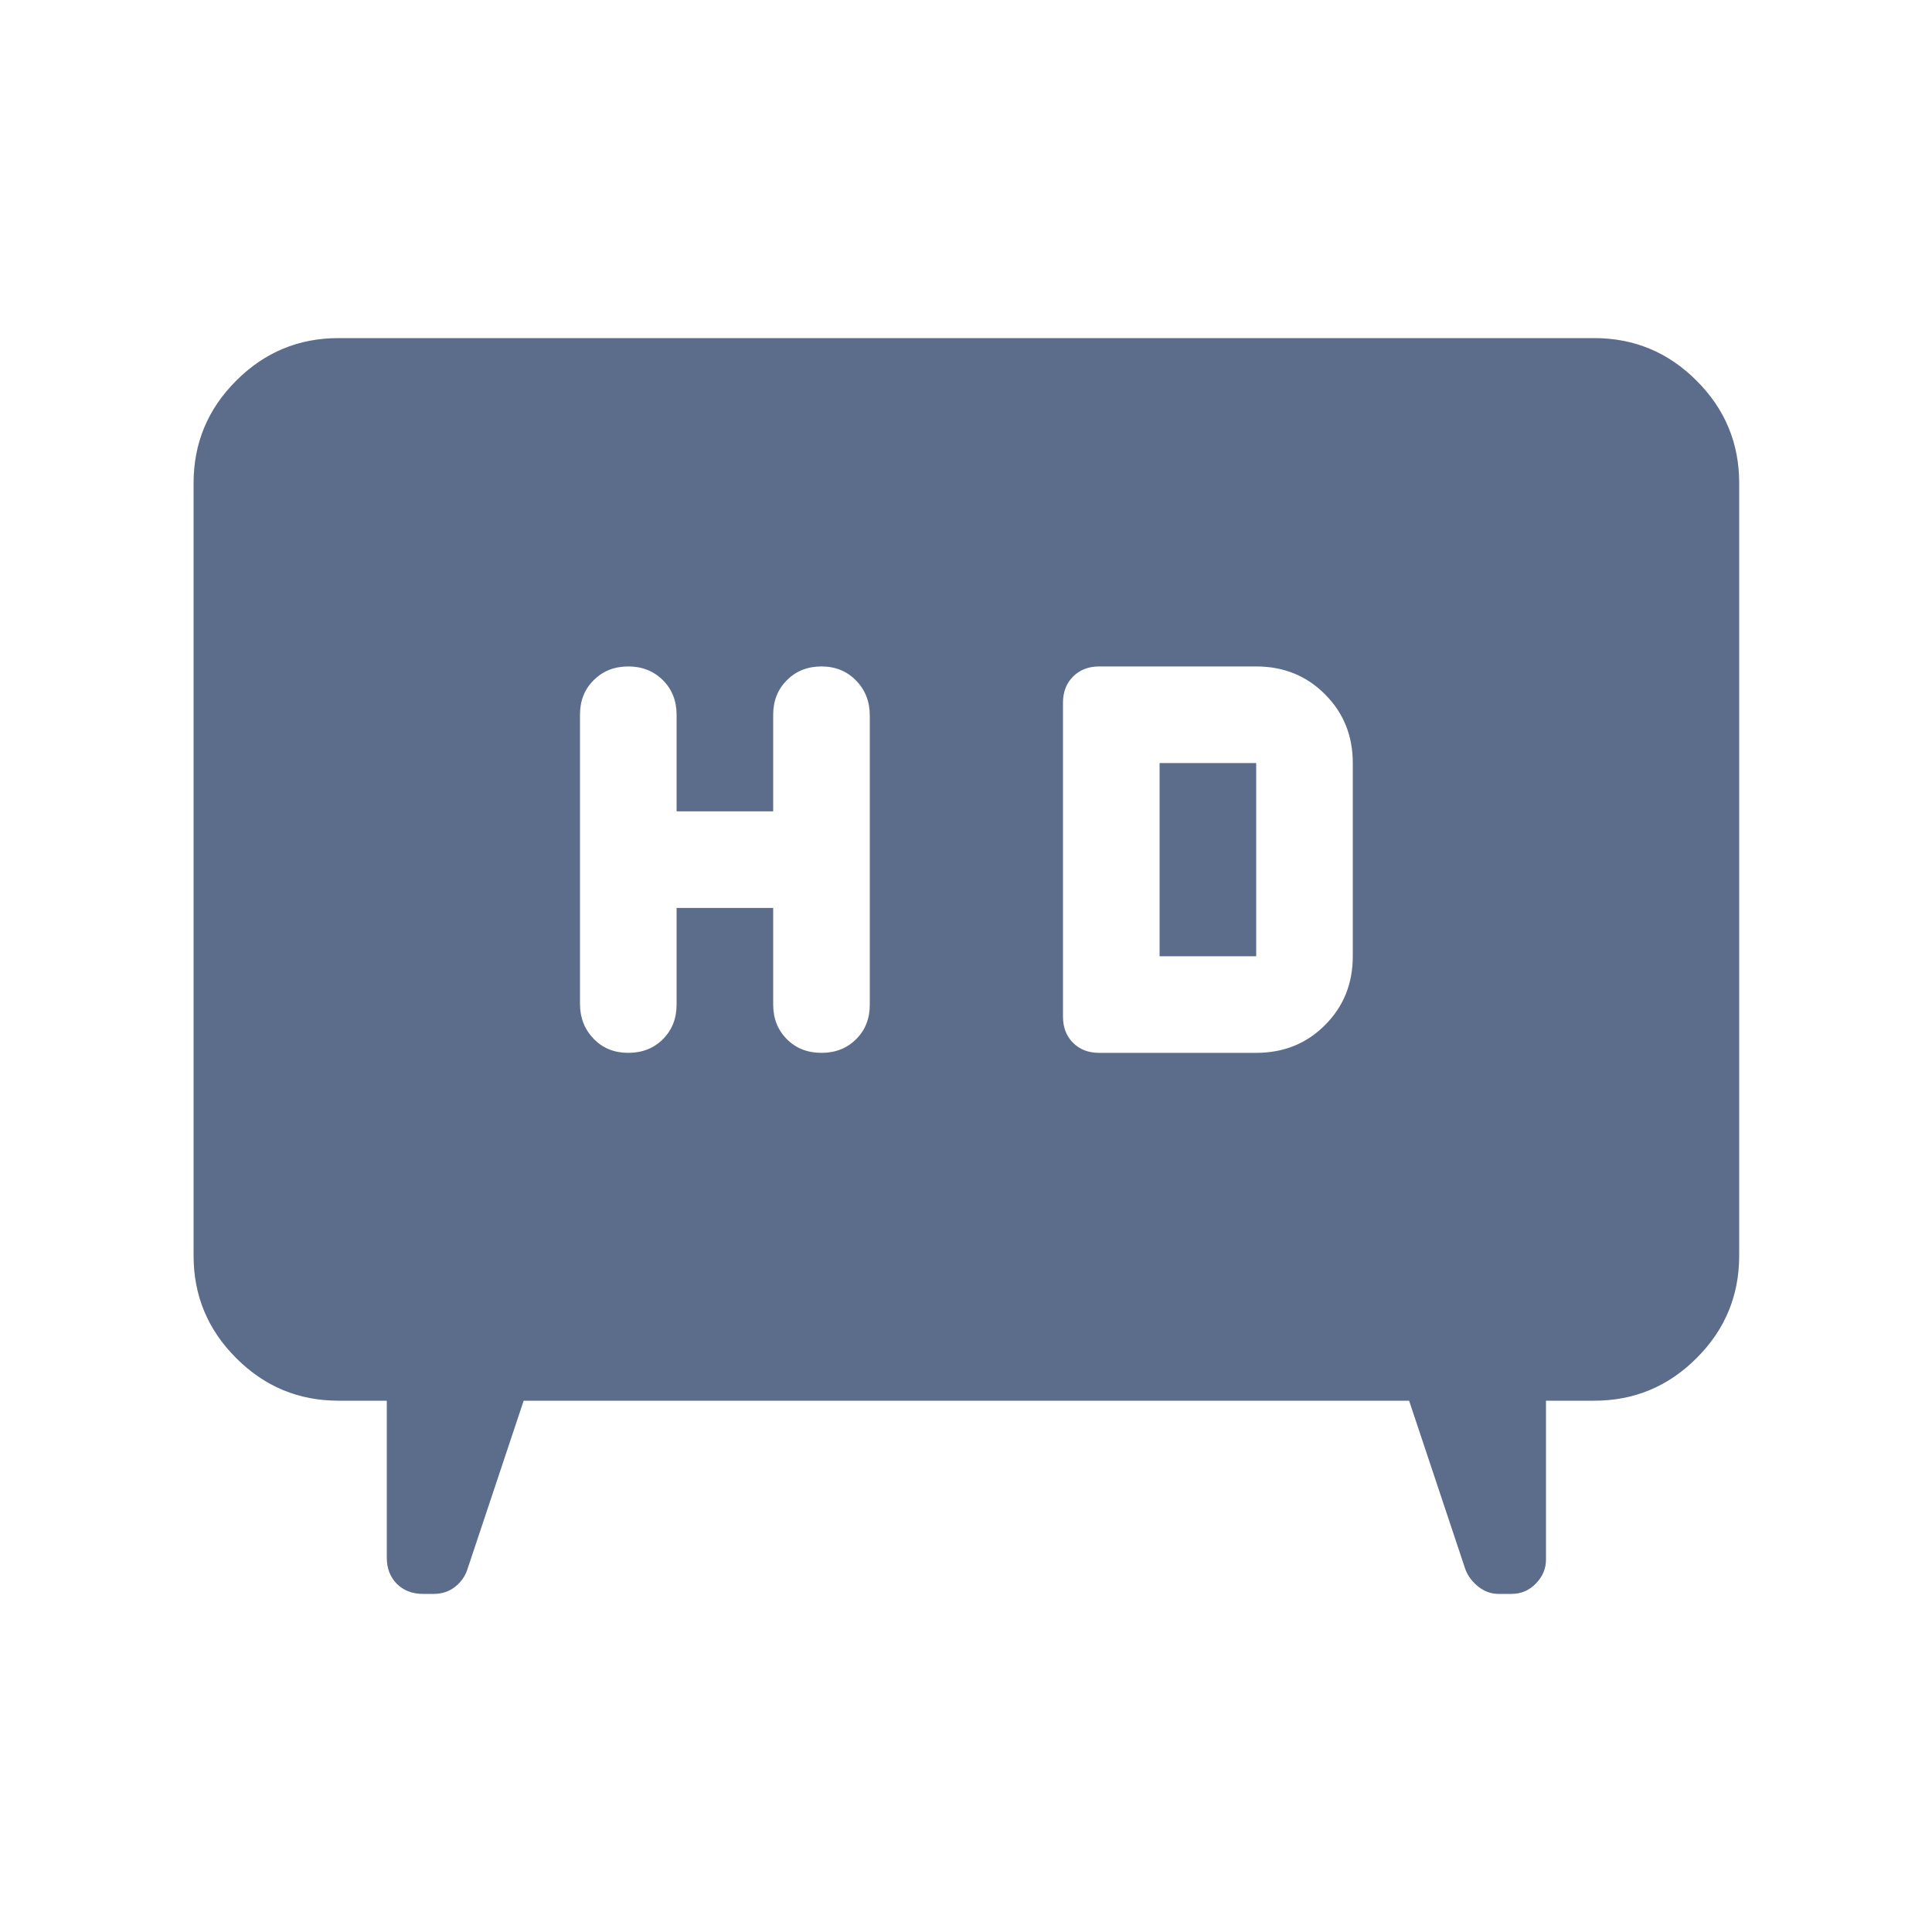 <svg width="20" height="20" viewBox="0 0 20 20" fill="none" xmlns="http://www.w3.org/2000/svg">
<mask id="mask0_69_3407" style="mask-type:alpha" maskUnits="userSpaceOnUse" x="0" y="0" width="20" height="20">
<rect width="20" height="20" fill="#D9D9D9"/>
</mask>
<g mask="url(#mask0_69_3407)">
<path fill-rule="evenodd" clip-rule="evenodd" d="M4.837 16.25L5.421 14.5H14.587L15.171 16.25C15.198 16.319 15.244 16.378 15.306 16.427C15.369 16.476 15.438 16.5 15.514 16.5H15.646C15.746 16.5 15.831 16.464 15.9 16.392C15.969 16.321 16.004 16.238 16.004 16.146V14.5H16.504C16.916 14.5 17.27 14.353 17.563 14.059C17.857 13.766 18.004 13.412 18.004 13V5C18.004 4.588 17.857 4.234 17.563 3.941C17.27 3.647 16.916 3.5 16.504 3.5H3.504C3.091 3.5 2.738 3.647 2.445 3.941C2.151 4.234 2.004 4.588 2.004 5V13C2.004 13.412 2.151 13.766 2.445 14.059C2.738 14.353 3.091 14.5 3.504 14.5H4.004V16.125C4.004 16.236 4.039 16.326 4.108 16.396C4.178 16.465 4.268 16.5 4.379 16.5H4.489C4.574 16.5 4.648 16.476 4.709 16.428C4.77 16.381 4.813 16.321 4.837 16.25ZM8.004 9.399H7.004V10.399C7.004 10.544 6.957 10.663 6.862 10.758C6.768 10.852 6.648 10.899 6.504 10.899C6.359 10.899 6.24 10.851 6.146 10.754C6.051 10.656 6.004 10.536 6.004 10.392V7.398C6.004 7.254 6.051 7.135 6.146 7.041C6.24 6.947 6.359 6.899 6.504 6.899C6.648 6.899 6.768 6.947 6.862 7.041C6.957 7.136 7.004 7.255 7.004 7.399V8.399H8.004V7.399C8.004 7.255 8.051 7.136 8.146 7.041C8.24 6.947 8.359 6.899 8.504 6.899C8.648 6.899 8.768 6.948 8.862 7.045C8.957 7.142 9.004 7.263 9.004 7.407V10.4C9.004 10.545 8.957 10.664 8.862 10.758C8.768 10.852 8.648 10.899 8.504 10.899C8.359 10.899 8.24 10.852 8.146 10.758C8.051 10.663 8.004 10.544 8.004 10.399V9.399ZM13.004 10.899H11.379C11.268 10.899 11.178 10.865 11.108 10.795C11.039 10.726 11.004 10.636 11.004 10.524V7.274C11.004 7.163 11.039 7.073 11.108 7.004C11.178 6.934 11.268 6.899 11.379 6.899H13.004C13.287 6.899 13.525 6.995 13.716 7.187C13.908 7.379 14.004 7.616 14.004 7.899V9.899C14.004 10.183 13.908 10.42 13.716 10.612C13.525 10.804 13.287 10.899 13.004 10.899ZM12.004 7.899V9.899H13.004V7.899H12.004Z" fill="#5B6D8B"/>
</g>
</svg>
